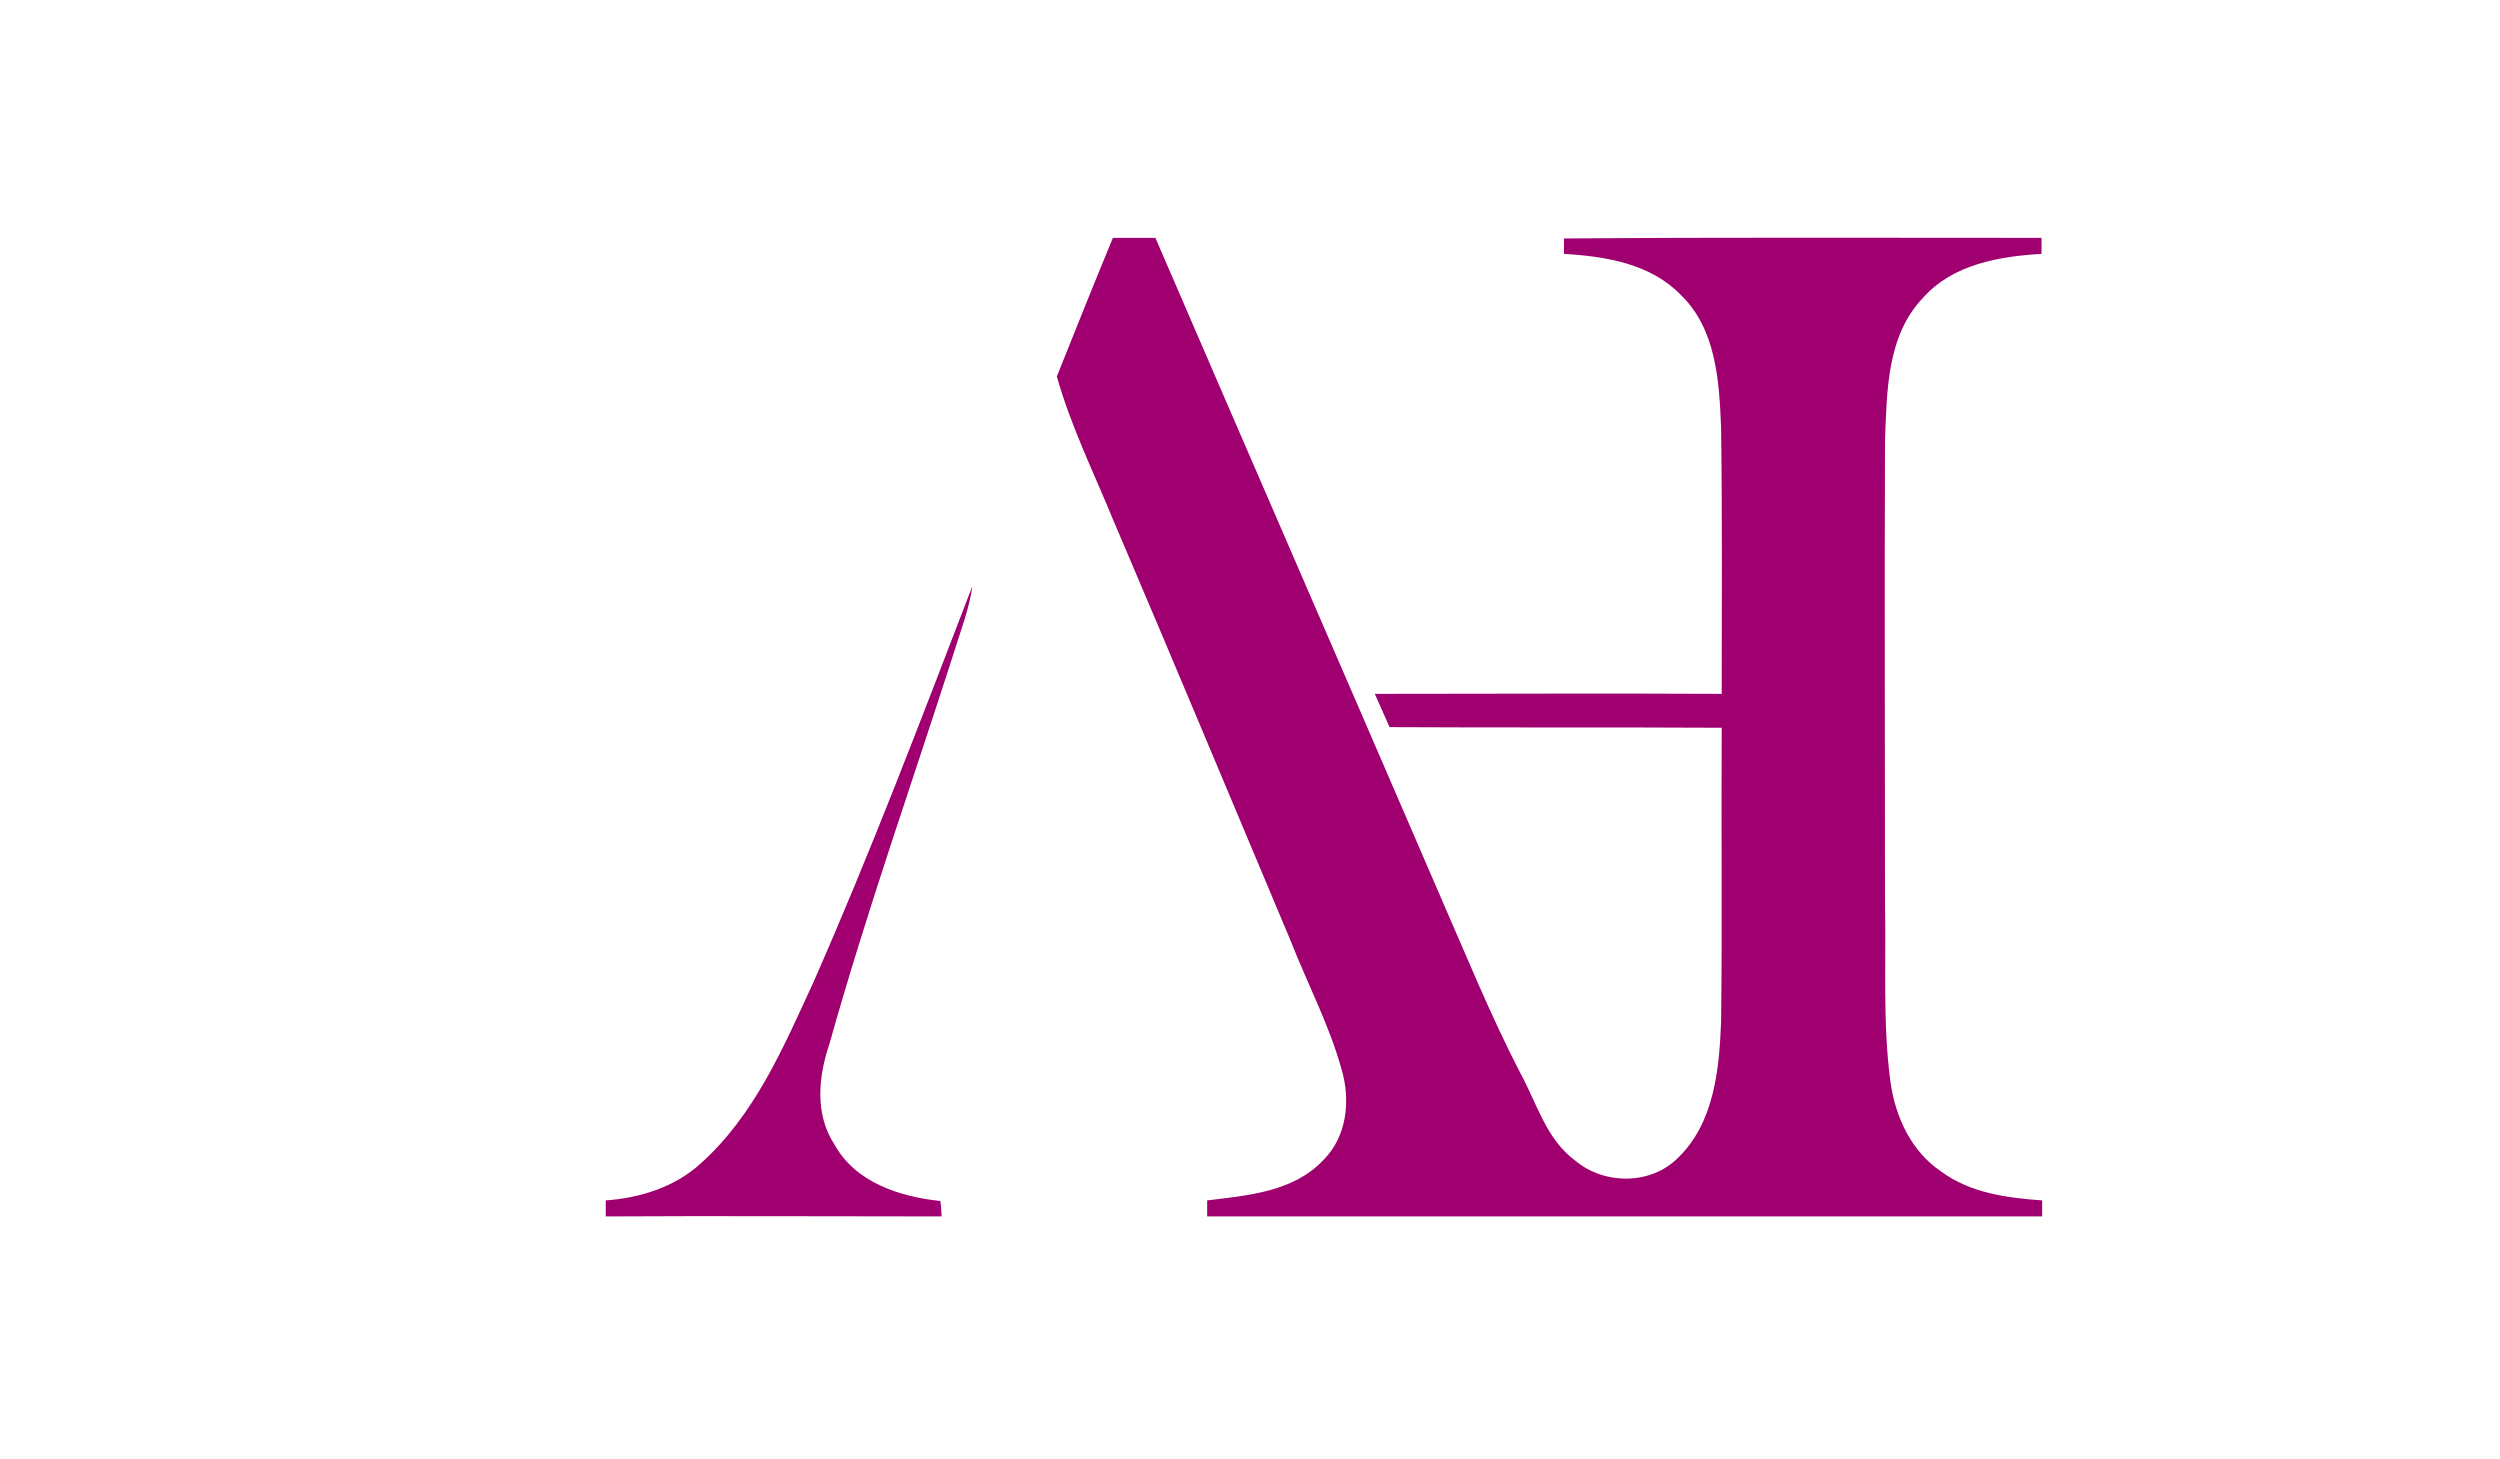 <?xml version="1.0" encoding="UTF-8"?>
<!-- Generator: Adobe Illustrator 27.6.1, SVG Export Plug-In . SVG Version: 6.00 Build 0)  -->
<svg xmlns="http://www.w3.org/2000/svg" xmlns:xlink="http://www.w3.org/1999/xlink" version="1.1" id="Ebene_1" x="0px" y="0px" viewBox="0 0 405.7 236.7" style="enable-background:new 0 0 405.7 236.7;" xml:space="preserve">
<style type="text/css">
	.st0{fill:#A0006F;}
</style>
<g>
	<path class="st0" d="M306.8,175.7c-1.3-9.6-0.7-19.4-0.9-29c0-25.1-0.1-50.1,0-75.2c0.3-8,0.3-17.1,6.2-23.2   c4.8-5.4,12.3-6.7,19.2-7.1c0-0.7,0-2,0-2.6c-25.8,0-51.7-0.1-77.5,0.1c0,0.6,0,1.9,0,2.5c6.8,0.4,14.1,1.6,19,6.7   c5.7,5.5,6.2,14,6.5,21.5c0.2,14.4,0.1,28.8,0.1,43.2c-18.7-0.1-37.5,0-56.3,0c0.8,1.8,1.6,3.6,2.4,5.4c18,0.1,35.9,0,53.9,0.1   c-0.1,15.9,0.1,31.8-0.1,47.7c-0.3,7.7-1.1,16.4-7,22.1c-4.4,4.4-11.9,4.4-16.6,0.5c-4.8-3.5-6.3-9.4-9-14.3   c-4.8-9.3-8.7-18.9-12.9-28.5c-15.4-35.7-30.9-71.3-46.3-107c-2.3,0-4.6,0-6.9,0c-3.1,7.5-6.1,15-9.1,22.5c2.3,8.1,6,15.6,9.2,23.4   c9.7,22.7,19.2,45.5,28.8,68.3c2.7,6.9,6.2,13.5,8.2,20.7c1.5,5,0.9,10.9-2.9,14.7c-4.8,5.2-12.3,5.8-18.9,6.6c0,0.6,0,1.9,0,2.6   c45.2,0,90.3,0,135.5,0c0-0.7,0-1.9,0-2.6c-5.7-0.4-11.7-1.2-16.4-4.7C310.2,186.9,307.6,181.3,306.8,175.7"></path>
	<path class="st0" d="M113.6,188.9c-4.2,3.8-9.8,5.5-15.3,5.9c0,0.6,0,1.9,0,2.6c18.2-0.1,36.3,0,54.5,0c0-0.6-0.1-1.9-0.2-2.5   c-6.6-0.7-13.8-3-17.2-9.2c-3.2-4.9-2.6-11-0.8-16.3c6-21.4,13.4-42.3,20.2-63.5c1.1-3.6,2.5-7.1,3-10.8   c-8.3,21.6-16.5,43.2-25.8,64.3C127.2,169.8,122.5,181,113.6,188.9"></path>
</g>
</svg>
